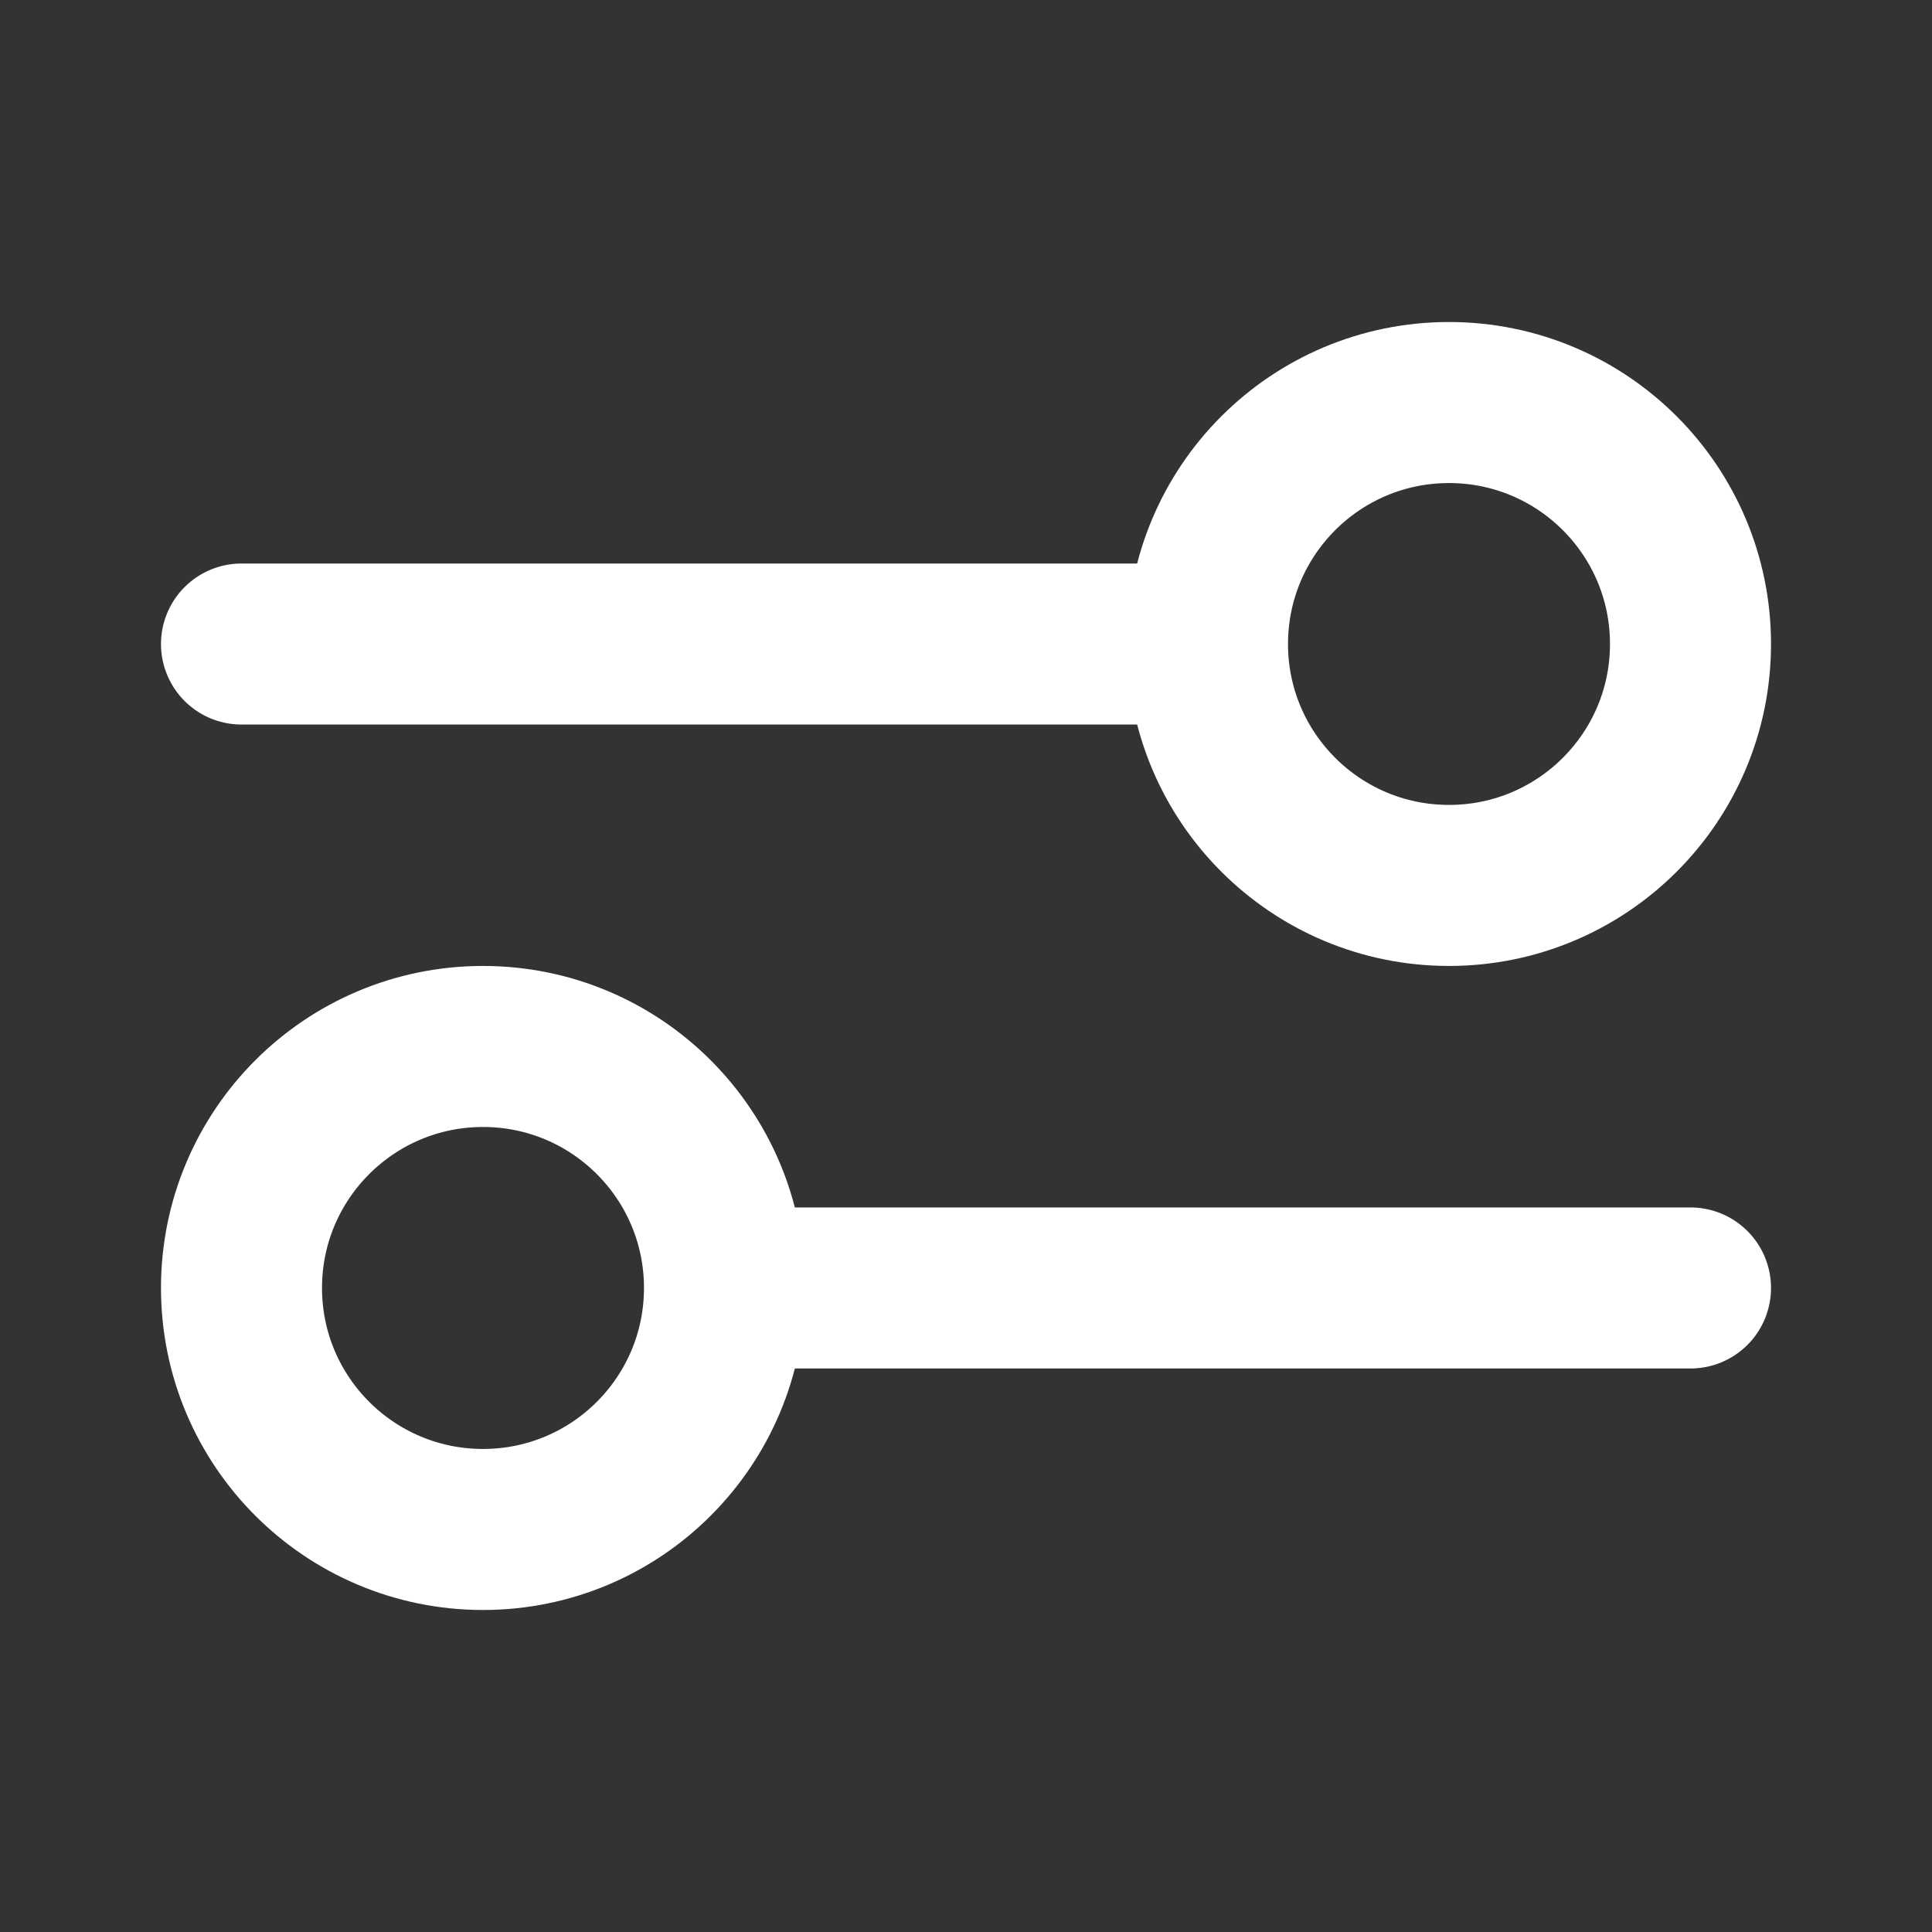 <svg width="20" height="20" viewBox="0 0 20 20" fill="none" xmlns="http://www.w3.org/2000/svg">
<rect x="0" y="0" width="20" height="20" fill="#333333" stroke="none"/>
<path d="M2.5 6.667H12.5M12.5 6.667C12.5 8.047 13.619 9.166 15 9.166C16.381 9.166 17.5 8.047 17.5 6.667C17.5 5.286 16.381 4.167 15 4.167C13.619 4.167 12.5 5.286 12.5 6.667ZM7.5 13.333H17.5M7.5 13.333C7.5 14.714 6.381 15.833 5 15.833C3.619 15.833 2.5 14.714 2.5 13.333C2.5 11.952 3.619 10.833 5 10.833C6.381 10.833 7.5 11.952 7.5 13.333Z" stroke="white" stroke-width="1.667" stroke-linecap="round" stroke-linejoin="round"/>
</svg>
